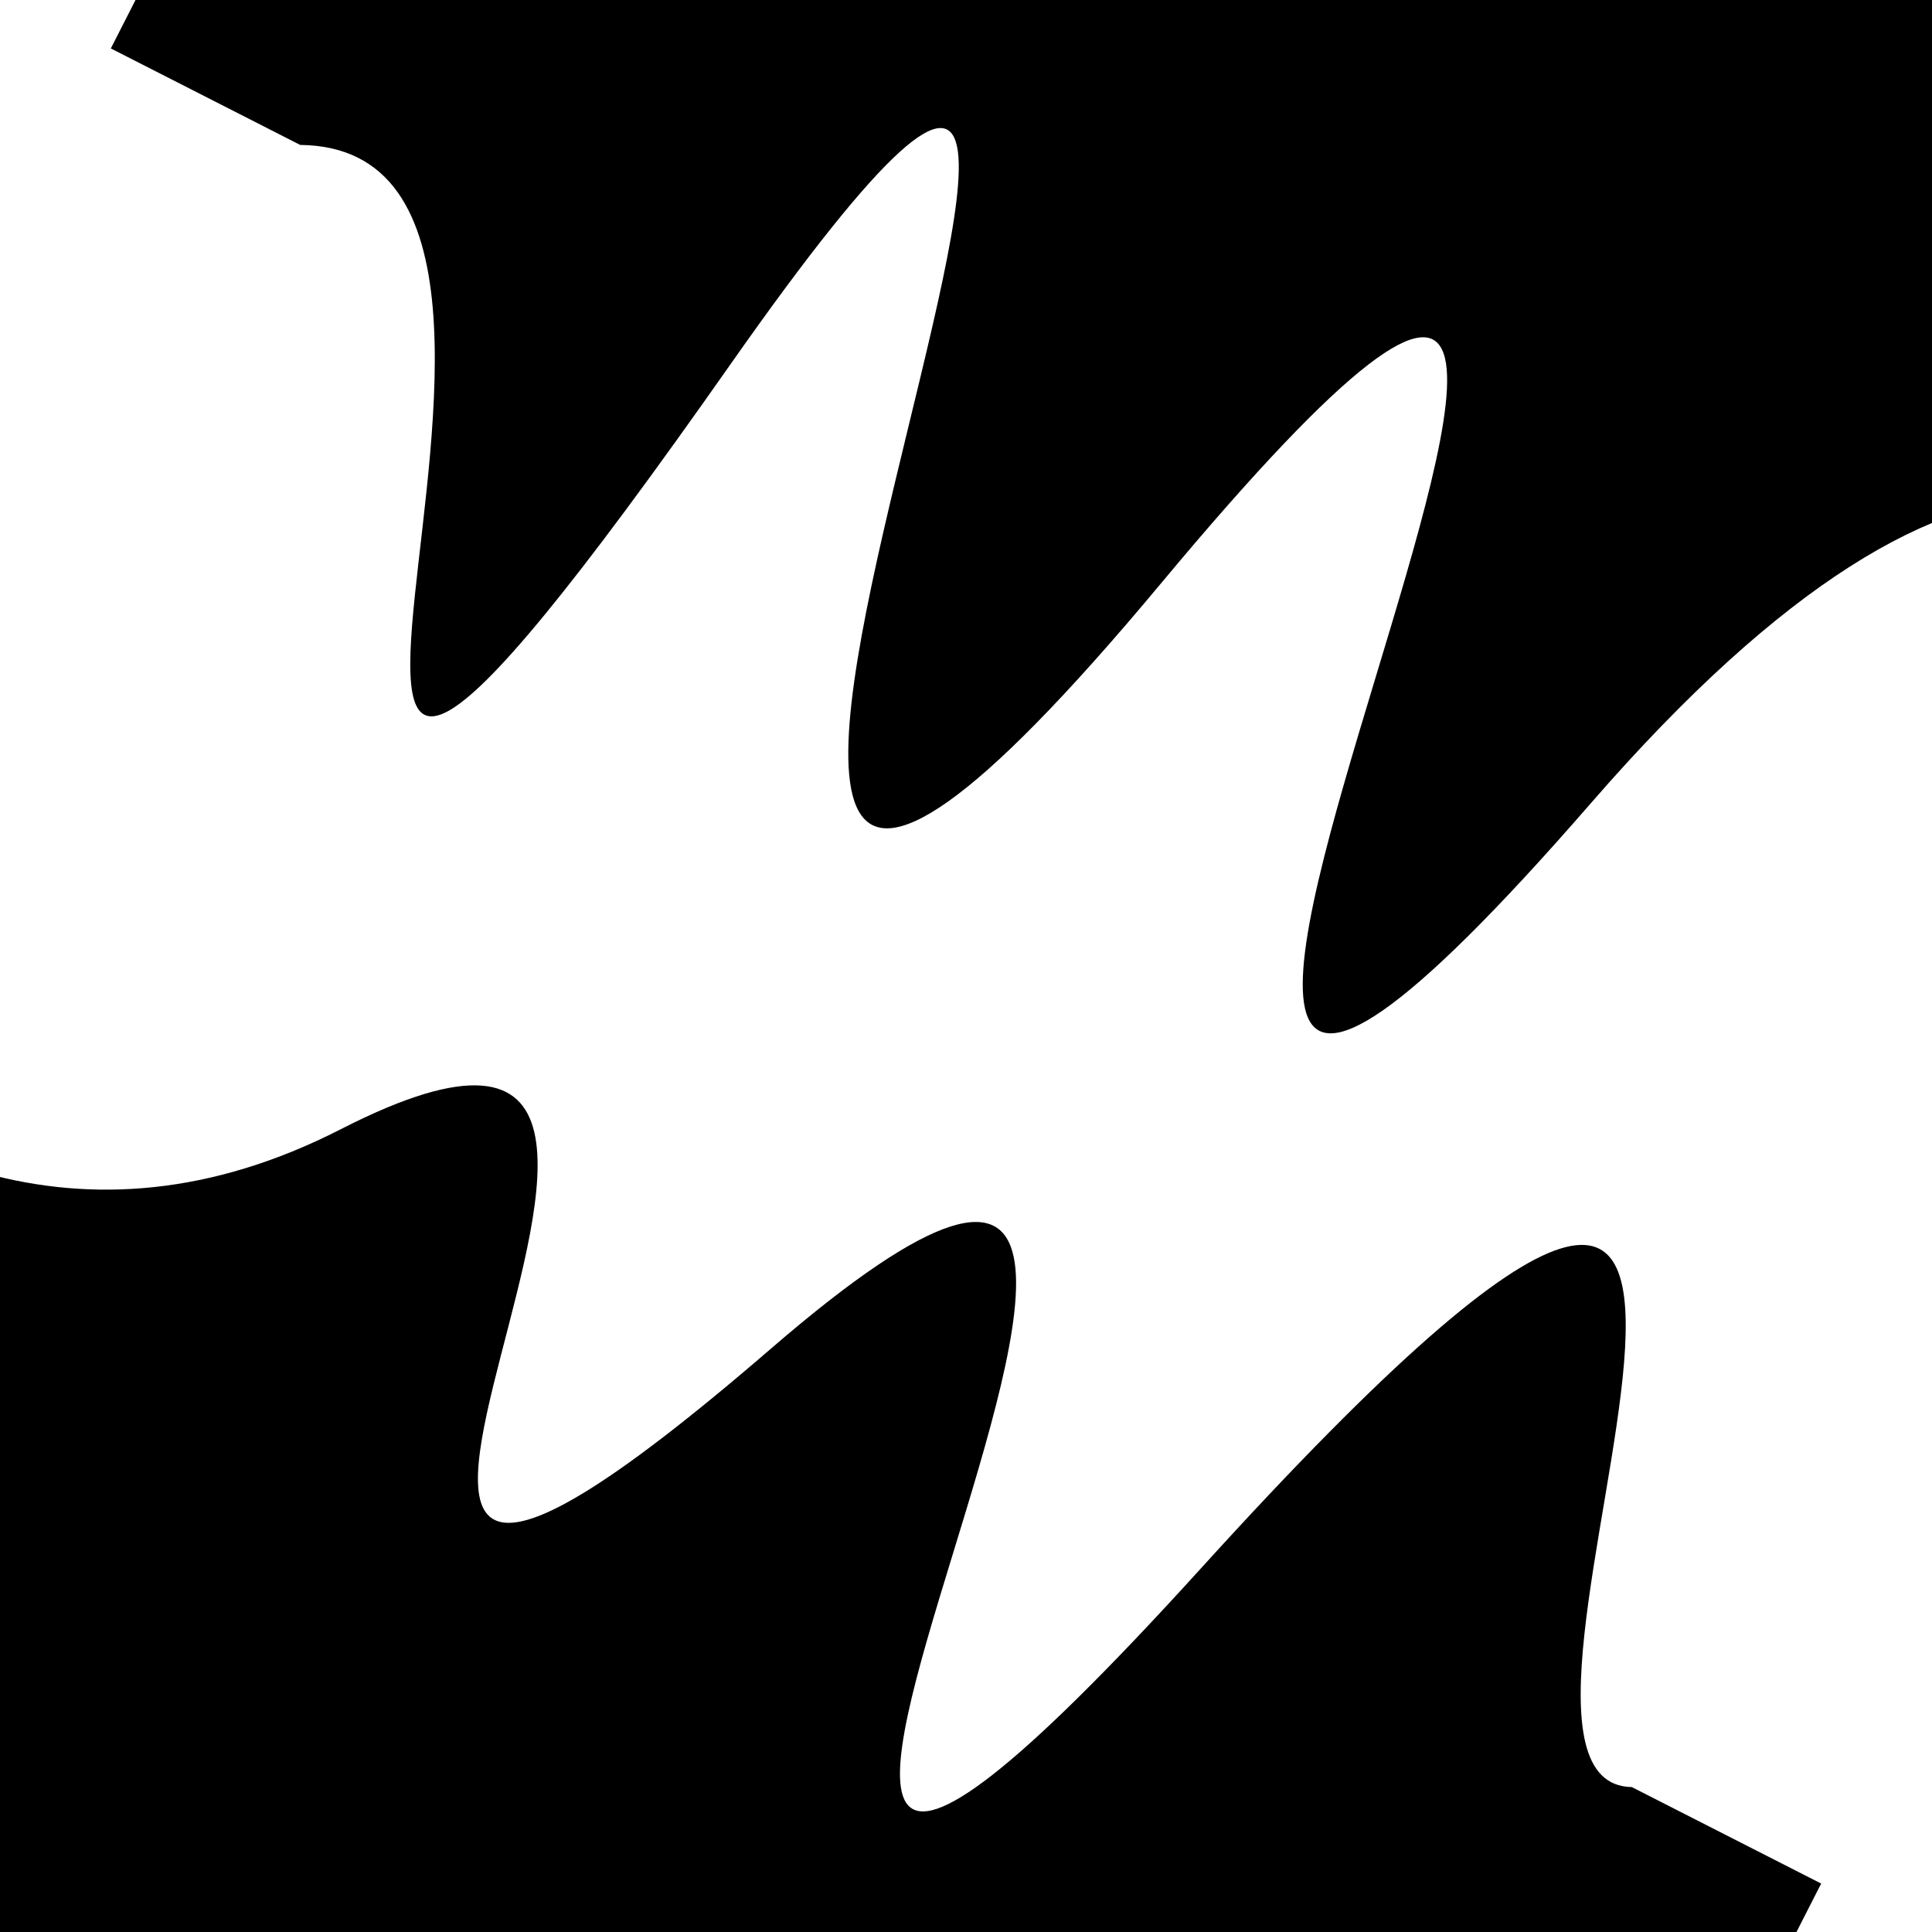 <svg viewBox="0 0 1000 1000" height="1000" width="1000" xmlns="http://www.w3.org/2000/svg">
<rect x="0" y="0" width="1000" height="1000" fill="#ffffff"></rect>
<g transform="rotate(27 500.0 500.0)">
<path d="M -250.0 722.21 S
  71.96  968.13
 250.00  722.21
 327.24 1145.53
 500.00  722.21
 596.51 1286.33
 750.00  722.21
 904.32  769.14
1000.00  722.21 h 110 V 2000 H -250.0 Z" fill="hsl(2.1, 20%, 29.312%)"></path>
</g>
<g transform="rotate(207 500.0 500.0)">
<path d="M -250.0 722.21 S
 102.72 1313.22
 250.00  722.21
 362.37 1327.93
 500.00  722.21
 669.93 1287.69
 750.00  722.21
 830.32  806.53
1000.00  722.21 h 110 V 2000 H -250.0 Z" fill="hsl(62.1, 20%, 44.312%)"></path>
</g>
</svg>